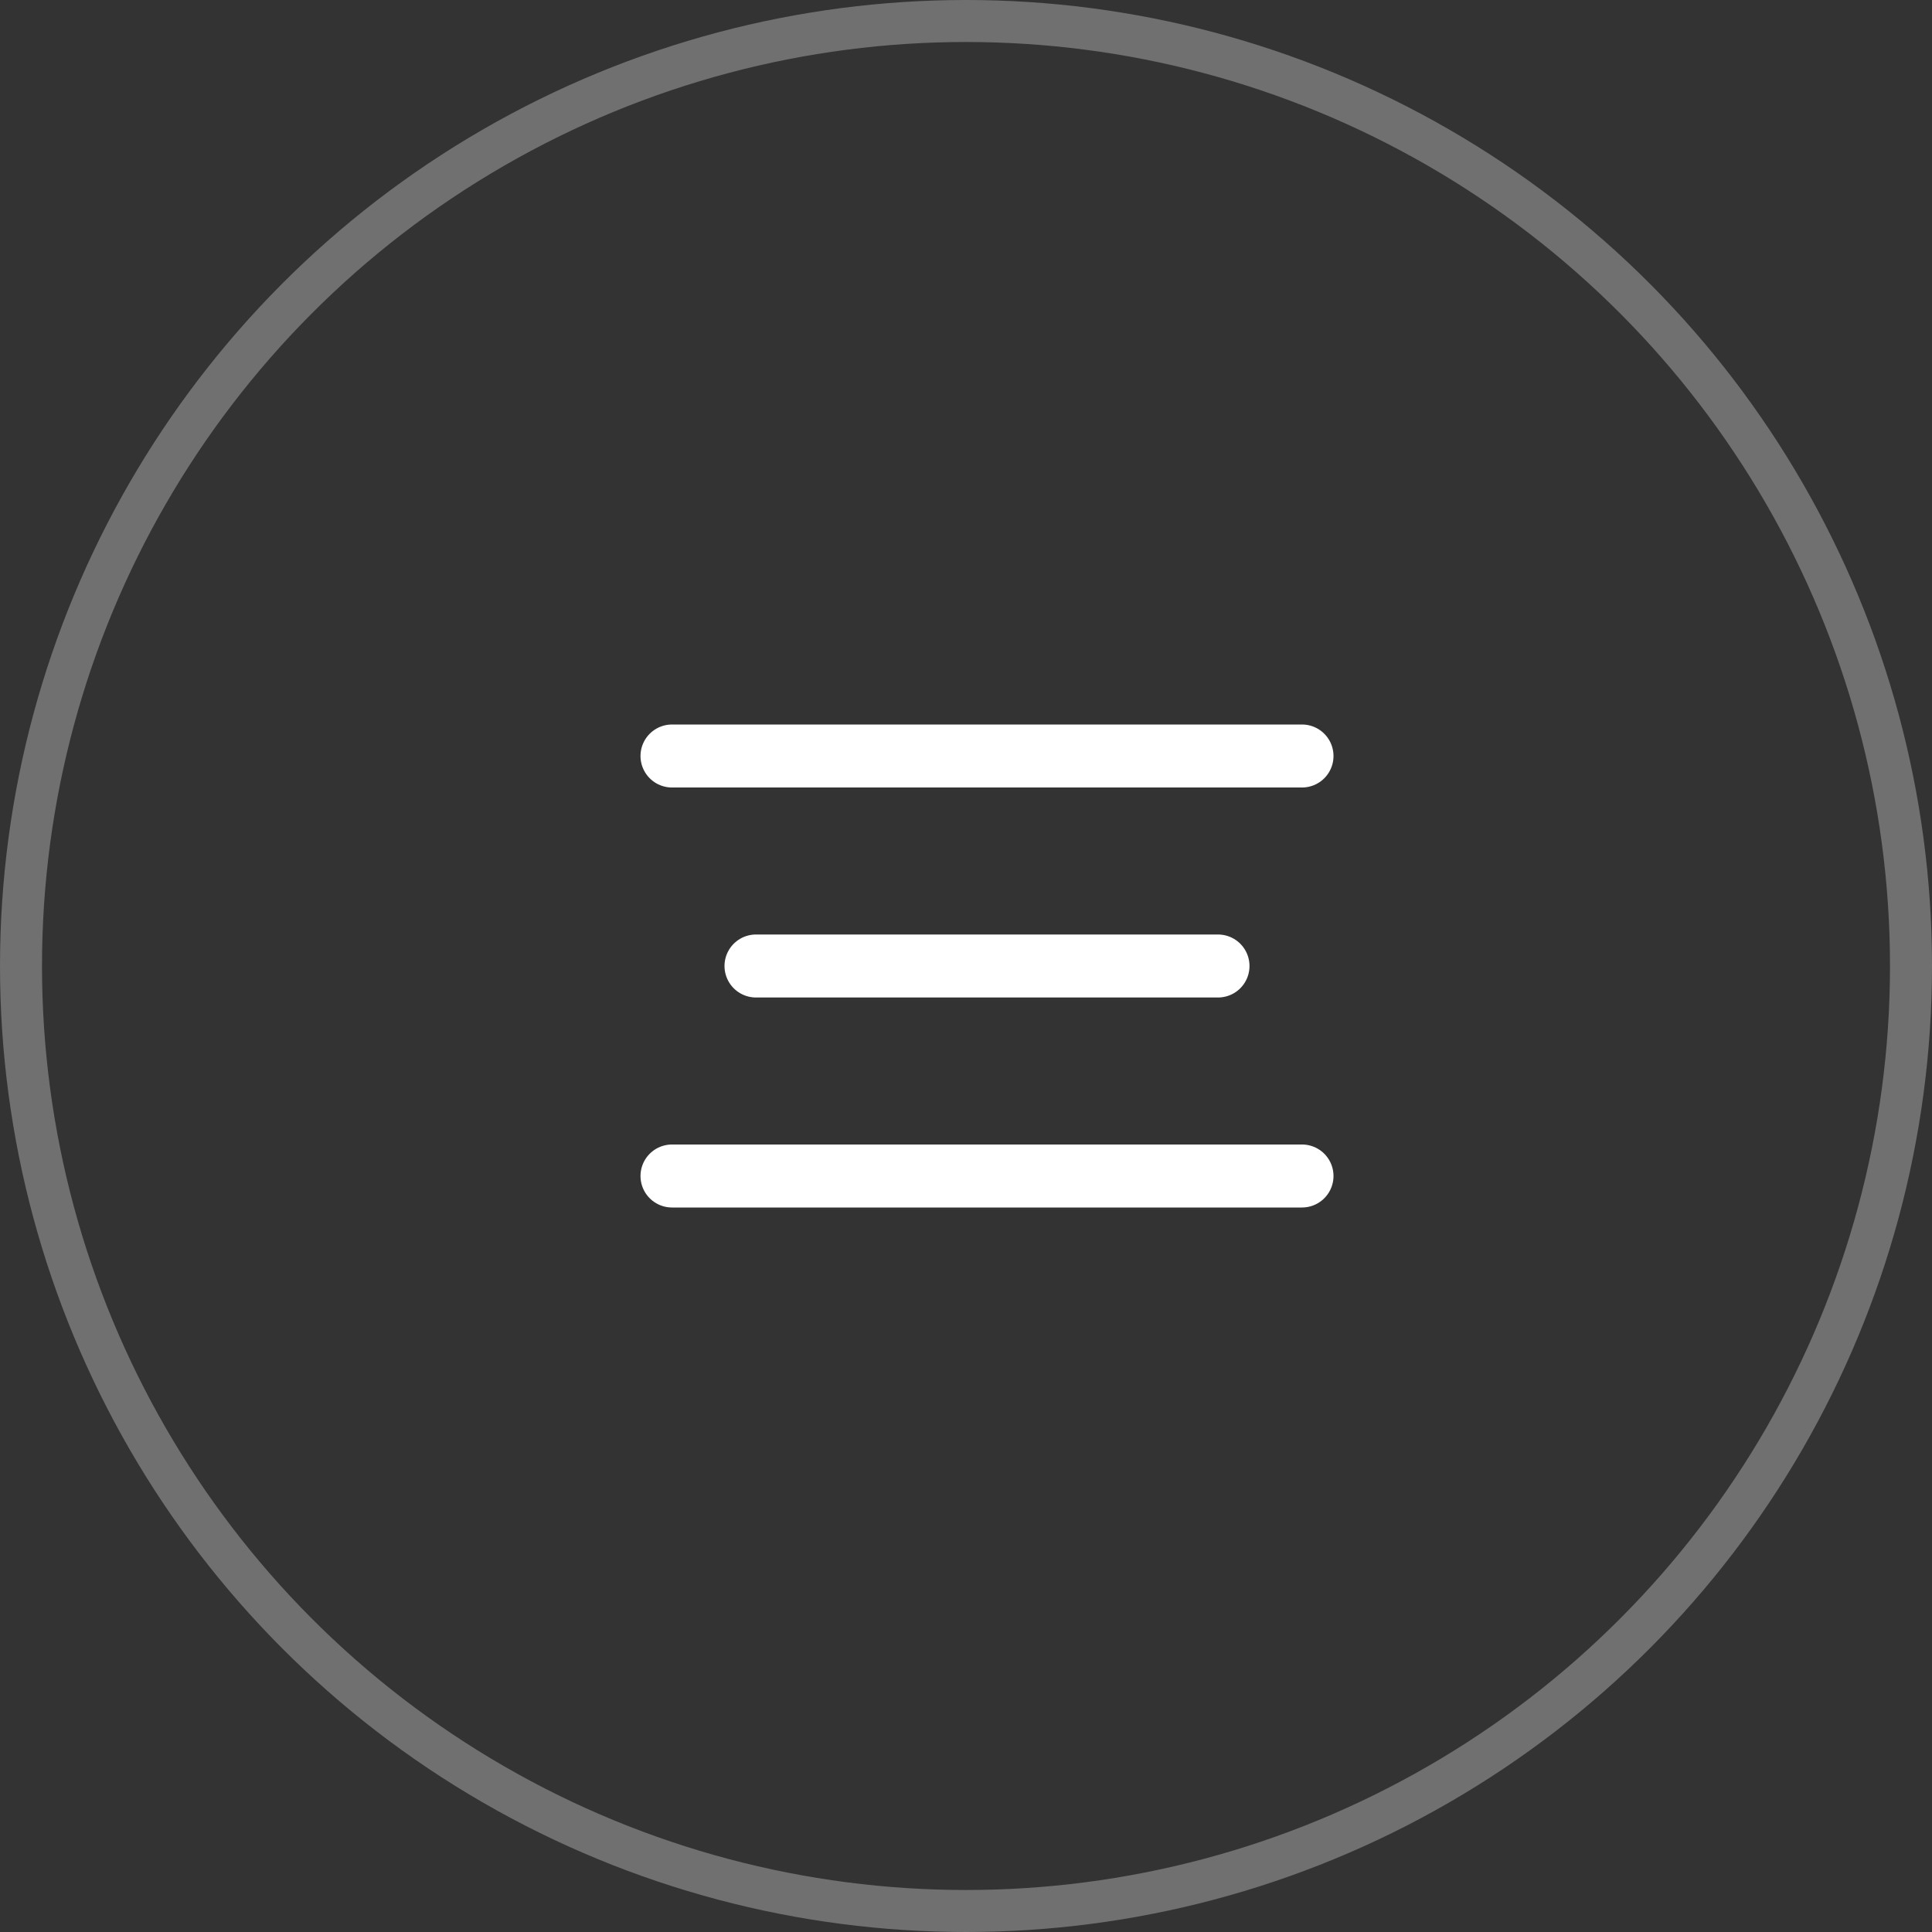 <?xml version="1.0" encoding="UTF-8"?> <svg xmlns="http://www.w3.org/2000/svg" width="46" height="46" viewBox="0 0 46 46" fill="none"><rect x="0" y="0" width="46" height="46" fill="#333333" stroke="none"/><circle cx="23" cy="23" r="22.5" stroke="white" stroke-opacity="0.3"></circle><path d="M16 18H31" stroke="white" stroke-width="1.5" stroke-linecap="round"></path><path d="M18 23H29" stroke="white" stroke-width="1.5" stroke-linecap="round"></path><path d="M16 28H31" stroke="white" stroke-width="1.5" stroke-linecap="round"></path></svg> 